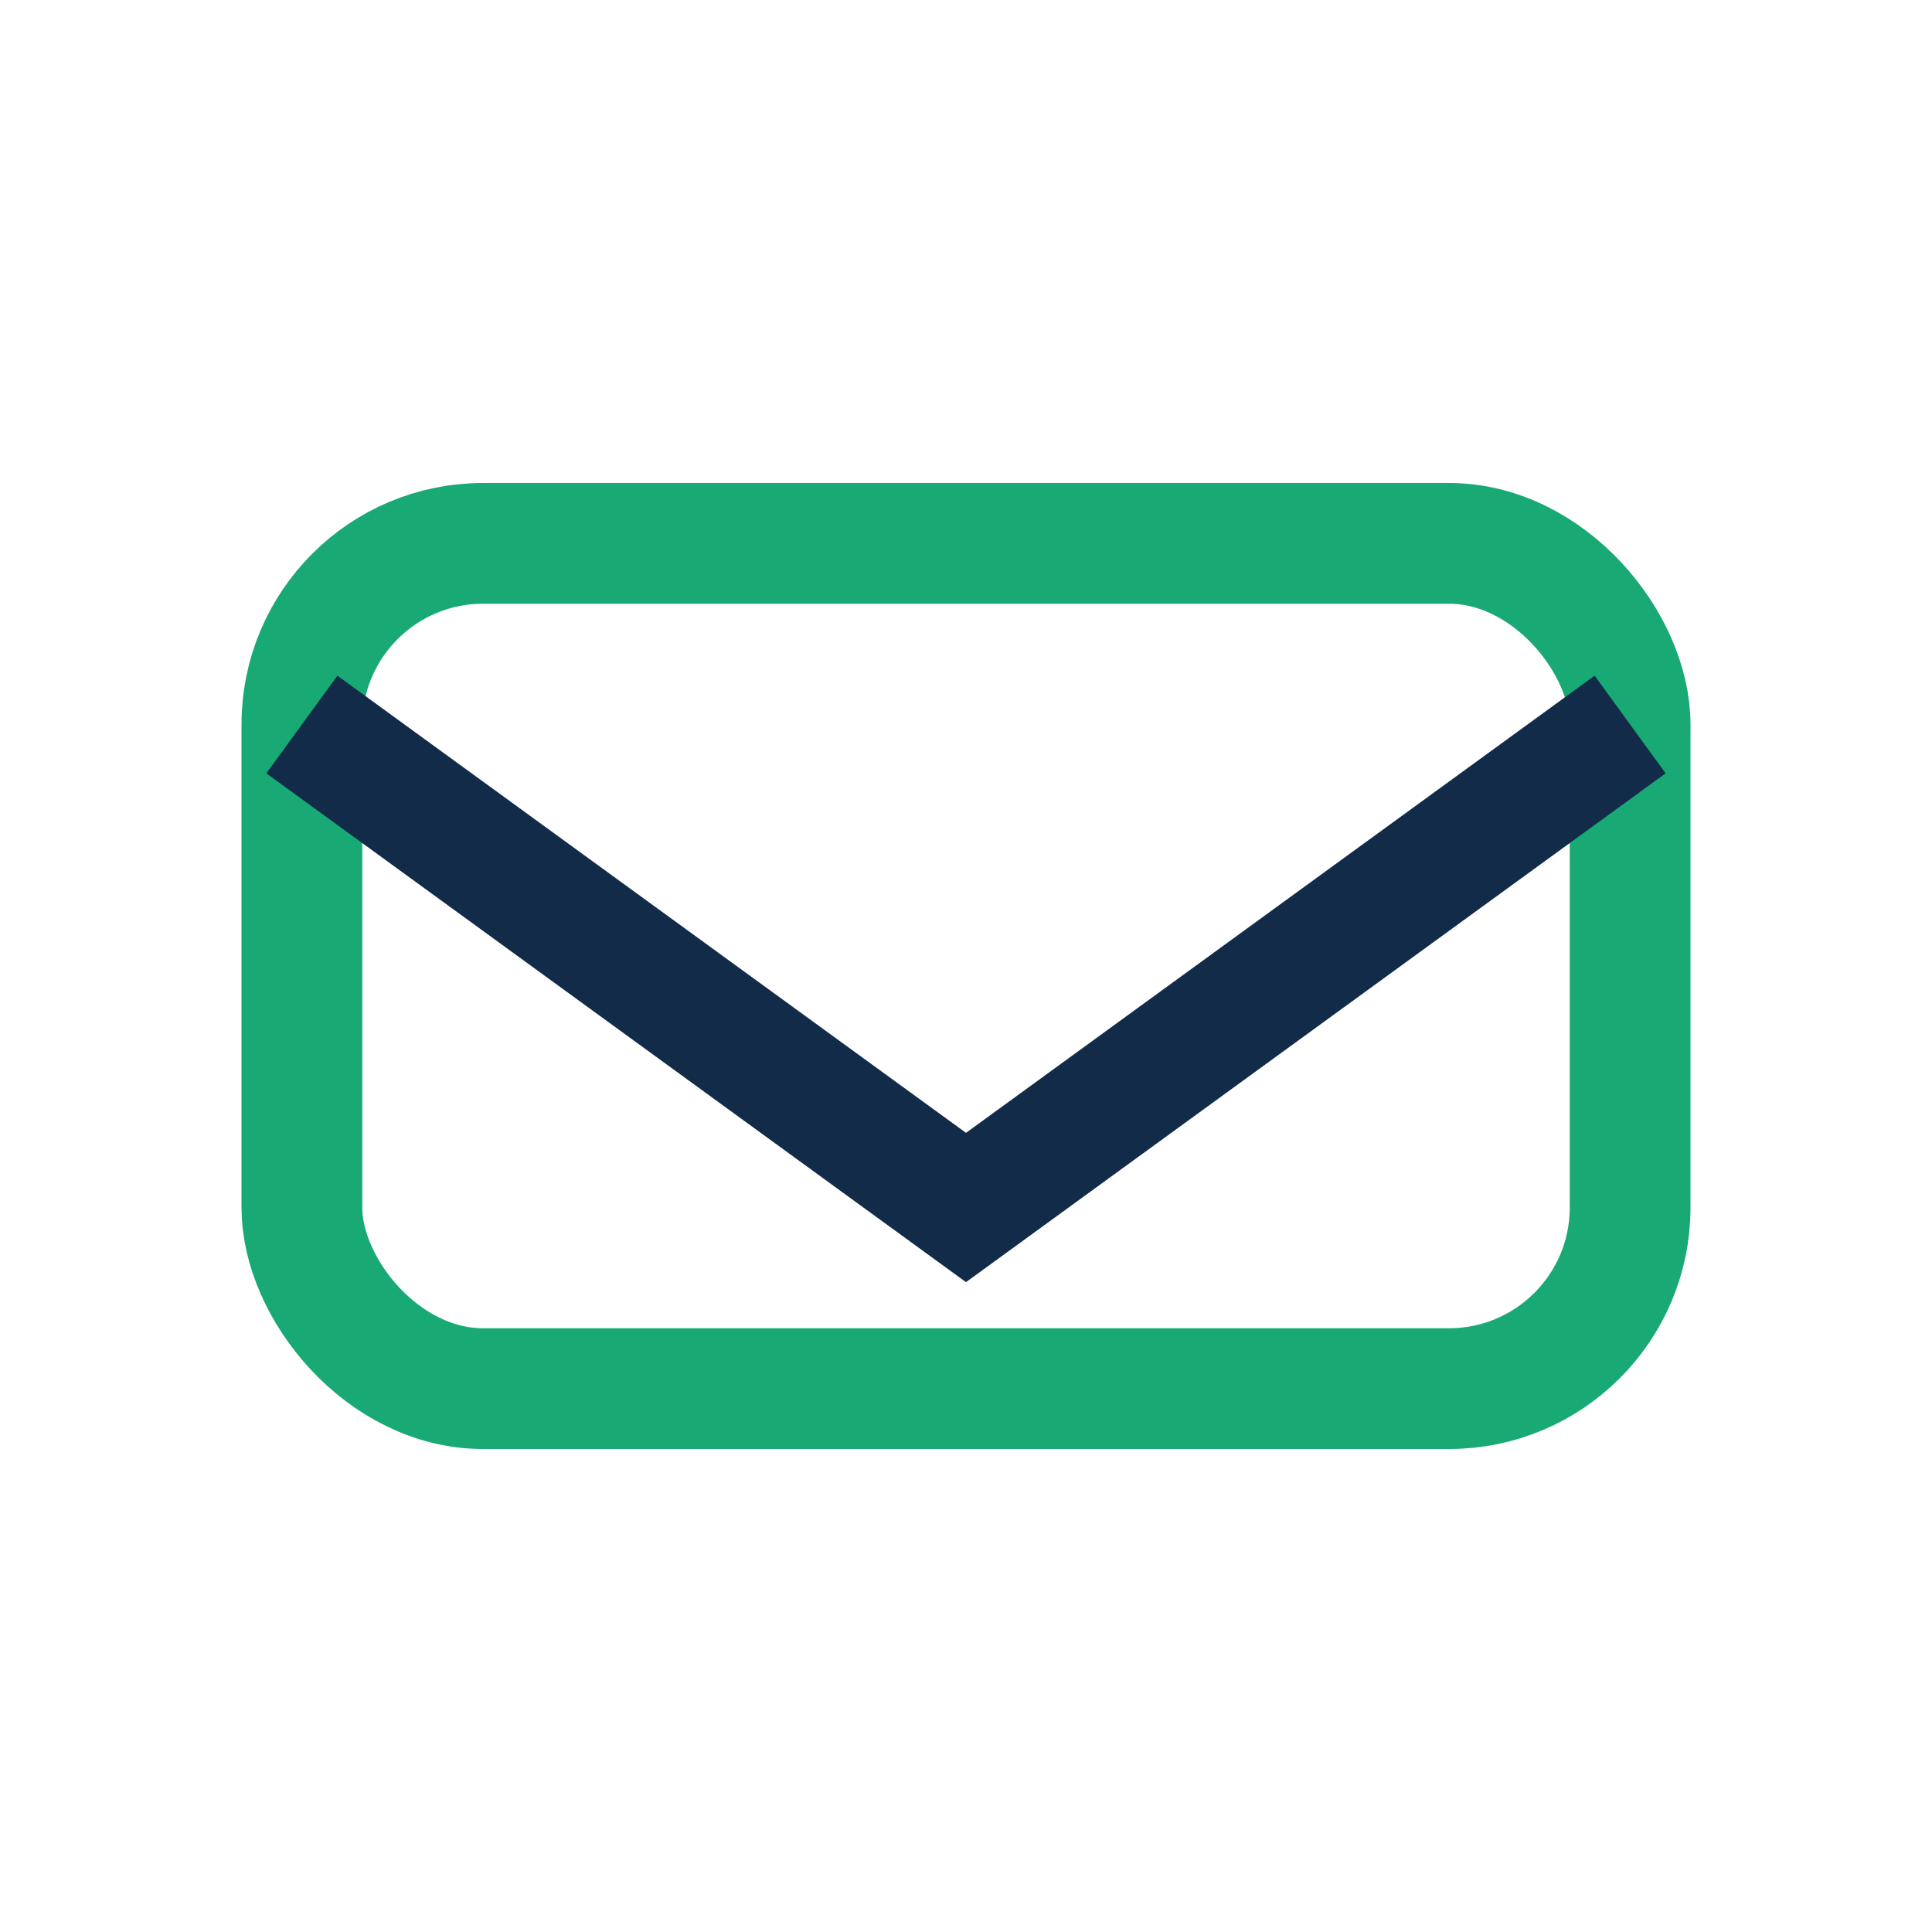 <?xml version="1.0" encoding="UTF-8"?>
<svg xmlns="http://www.w3.org/2000/svg" width="32" height="32" viewBox="0 0 32 32"><rect x="5" y="9" width="22" height="14" rx="3" fill="none" stroke="#19A974" stroke-width="2"/><path d="M5 12l11 8 11-8" fill="none" stroke="#112B49" stroke-width="2"/></svg>